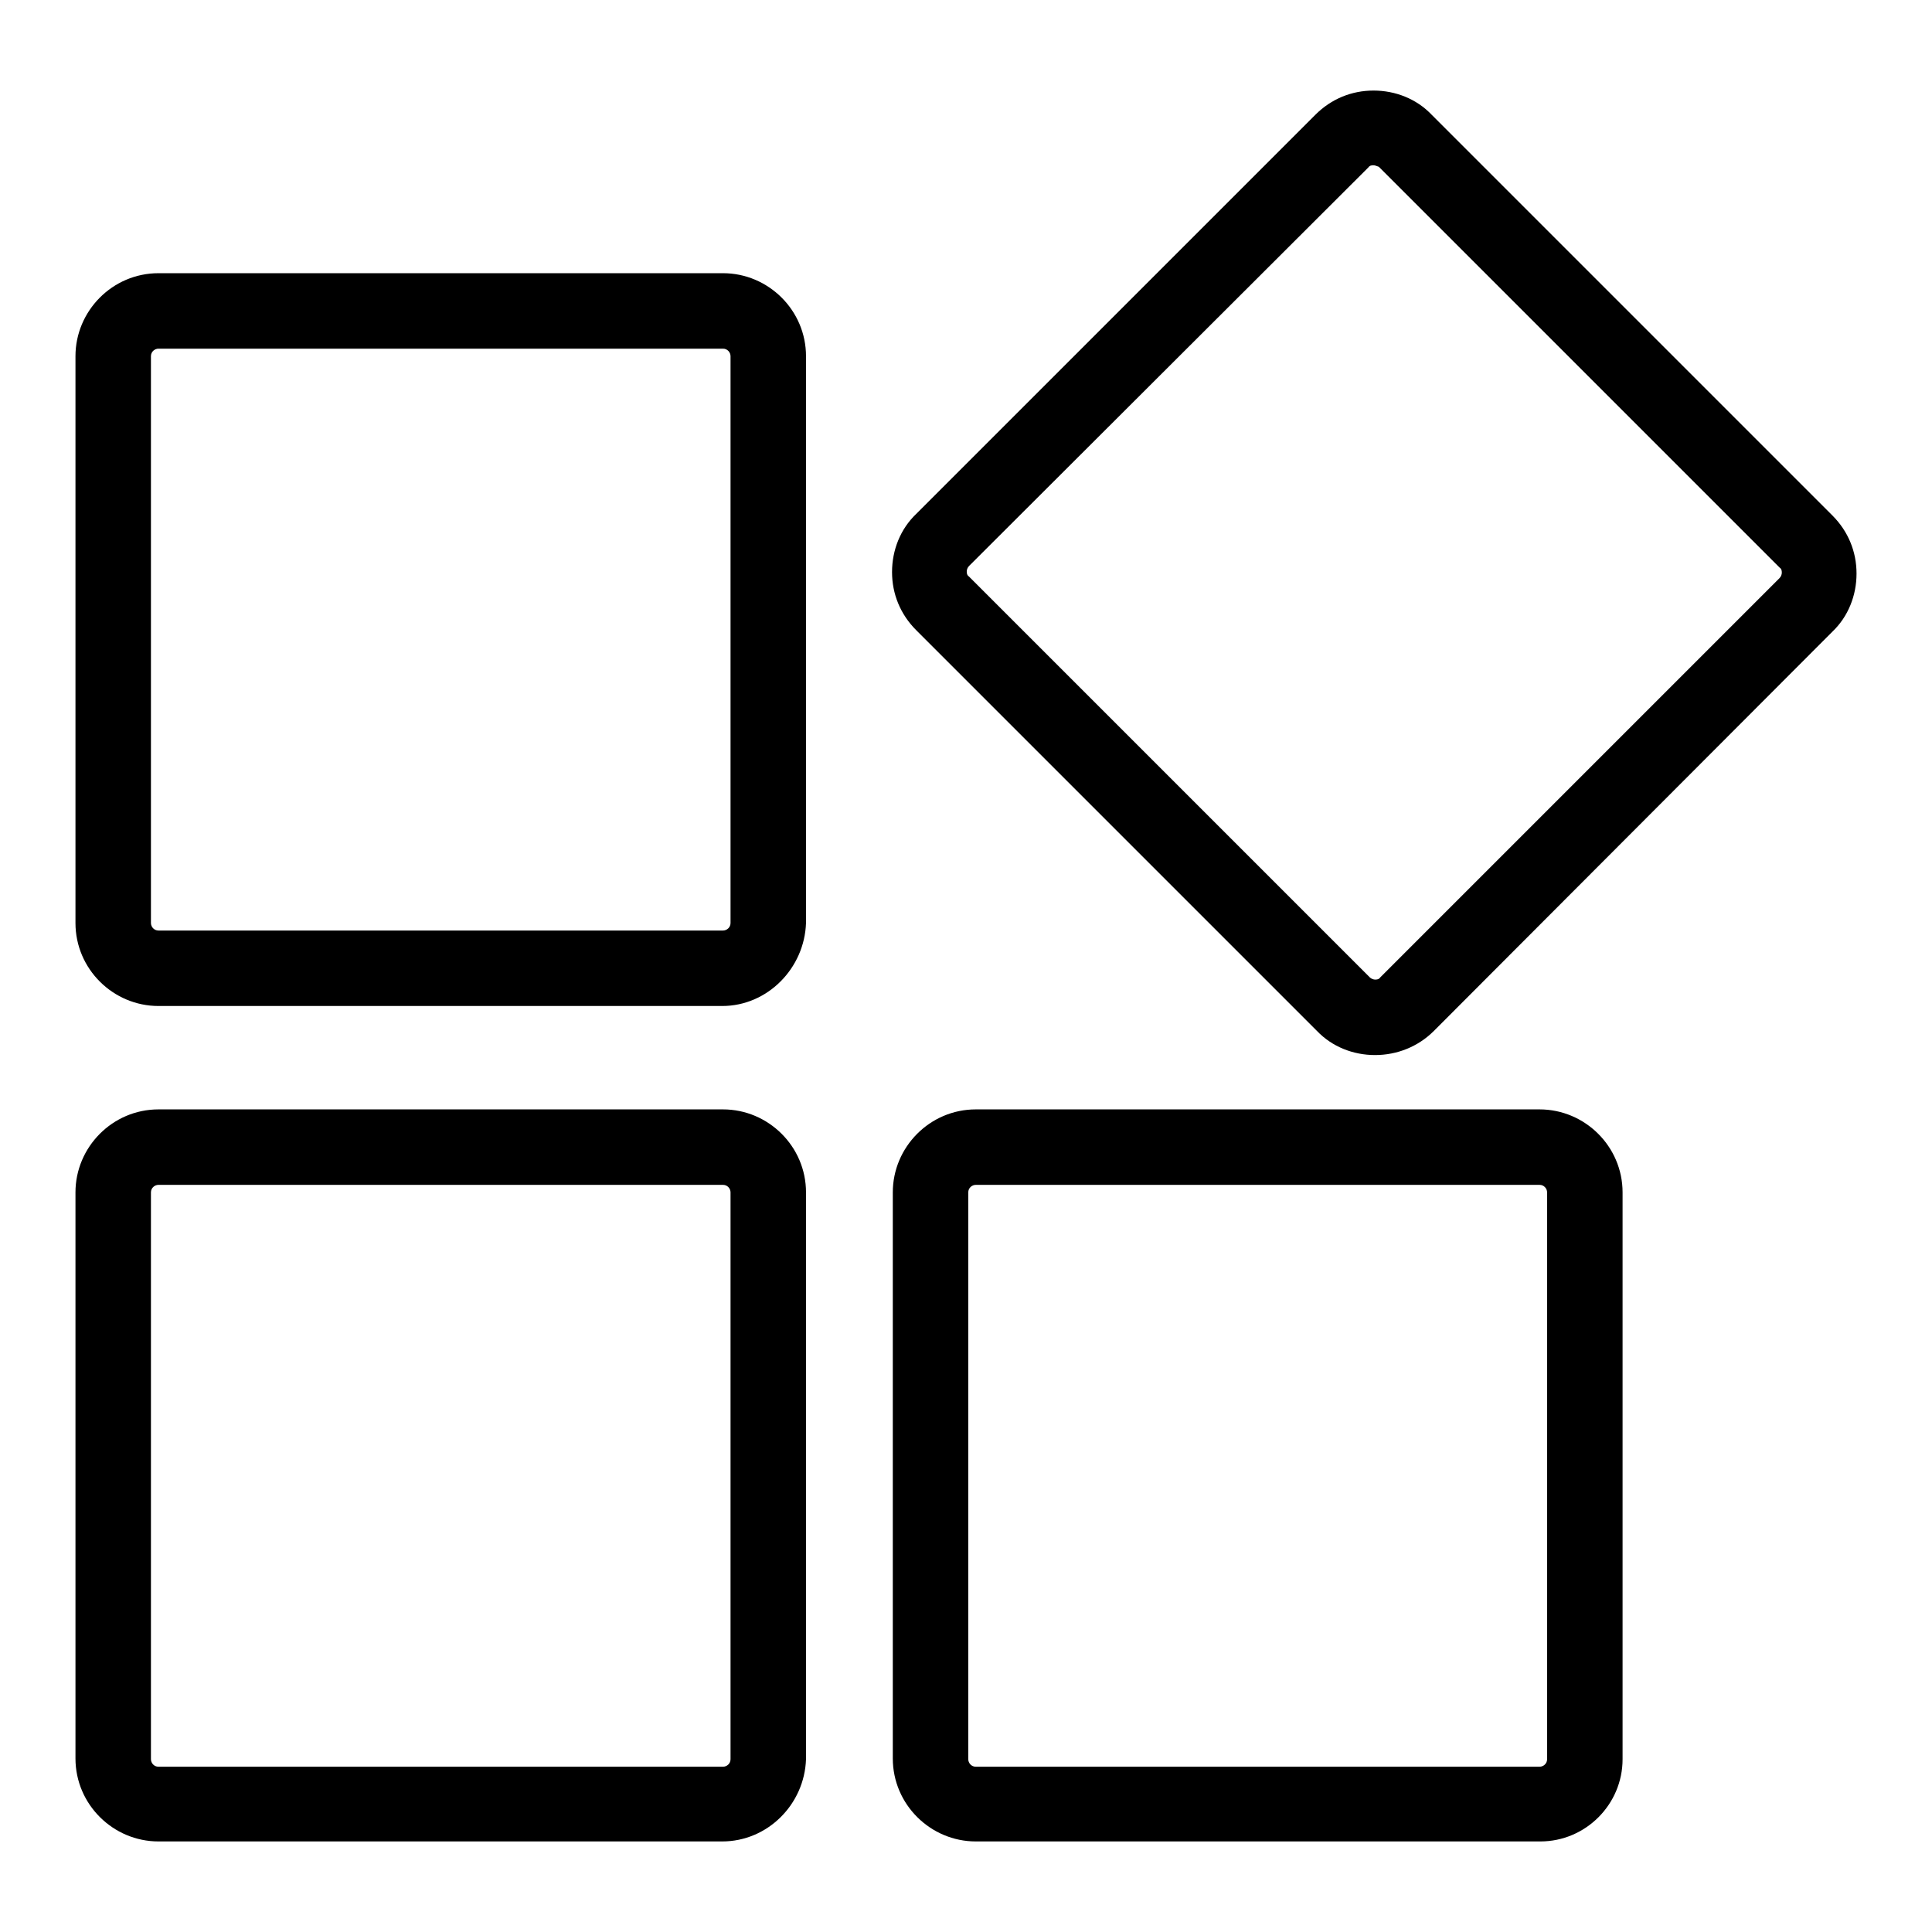 <?xml version="1.0" encoding="utf-8"?>
<!-- Svg Vector Icons : http://www.onlinewebfonts.com/icon -->
<!DOCTYPE svg PUBLIC "-//W3C//DTD SVG 1.1//EN" "http://www.w3.org/Graphics/SVG/1.1/DTD/svg11.dtd">
<svg version="1.1" xmlns="http://www.w3.org/2000/svg" xmlns:xlink="http://www.w3.org/1999/xlink" x="0px" y="0px" viewBox="0 0 256 256" enable-background="new 0 0 256 256" xml:space="preserve">
<g><g><path fill="#000000" d="M95.7,133.3H21c-6,0-11-4.9-11-11V47.2c0-6,4.9-11,11-11h74.8c6,0,11,4.9,11,11v75.1C106.6,128.3,101.7,133.3,95.7,133.3z M21,46.2c-0.5,0-1,0.4-1,1v75.1c0,0.5,0.4,1,1,1h74.8c0.5,0,1-0.4,1-1V47.2c0-0.5-0.4-1-1-1H21z"/><path fill="#000000" d="M182.2,139.8c-2.9,0-5.7-1.1-7.7-3.2l-53.1-53.1c-2.1-2.1-3.2-4.8-3.2-7.7c0-2.9,1.1-5.7,3.2-7.7l52.9-52.9c2.1-2.1,4.8-3.2,7.7-3.2c2.9,0,5.7,1.1,7.7,3.2l53.1,53.1c2.1,2.1,3.2,4.8,3.2,7.7c0,2.9-1.1,5.7-3.2,7.7L190,136.6C187.9,138.7,185.1,139.8,182.2,139.8z M182,21.9c-0.2,0-0.5,0-0.7,0.3l-52.9,52.8c-0.2,0.2-0.3,0.5-0.3,0.7s0,0.5,0.3,0.7l53.1,53.1c0.2,0.2,0.5,0.3,0.7,0.3c0.2,0,0.5,0,0.7-0.3l52.9-52.9c0.2-0.2,0.3-0.5,0.3-0.7c0-0.2,0-0.5-0.3-0.7l-53.1-53.1C182.4,22,182.2,21.9,182,21.9z"/><path fill="#000000" d="M95.7,244H21c-6,0-11-4.9-11-11V158c0-6,4.9-11,11-11h74.8c6,0,11,4.9,11,11v75.1C106.6,239.1,101.7,244,95.7,244z M21,157c-0.5,0-1,0.4-1,1v75.1c0,0.5,0.4,1,1,1h74.8c0.5,0,1-0.4,1-1V158c0-0.5-0.4-1-1-1H21z"/><path fill="#000000" d="M204.1,244h-74.8c-6,0-11-4.9-11-11V158c0-6,4.9-11,11-11H204c6,0,11,4.9,11,11v75.1C215,239.1,210.1,244,204.1,244z M129.3,157c-0.5,0-1,0.4-1,1v75.1c0,0.5,0.4,1,1,1H204c0.5,0,1-0.4,1-1V158c0-0.5-0.4-1-1-1H129.3z"/></g></g>
</svg>